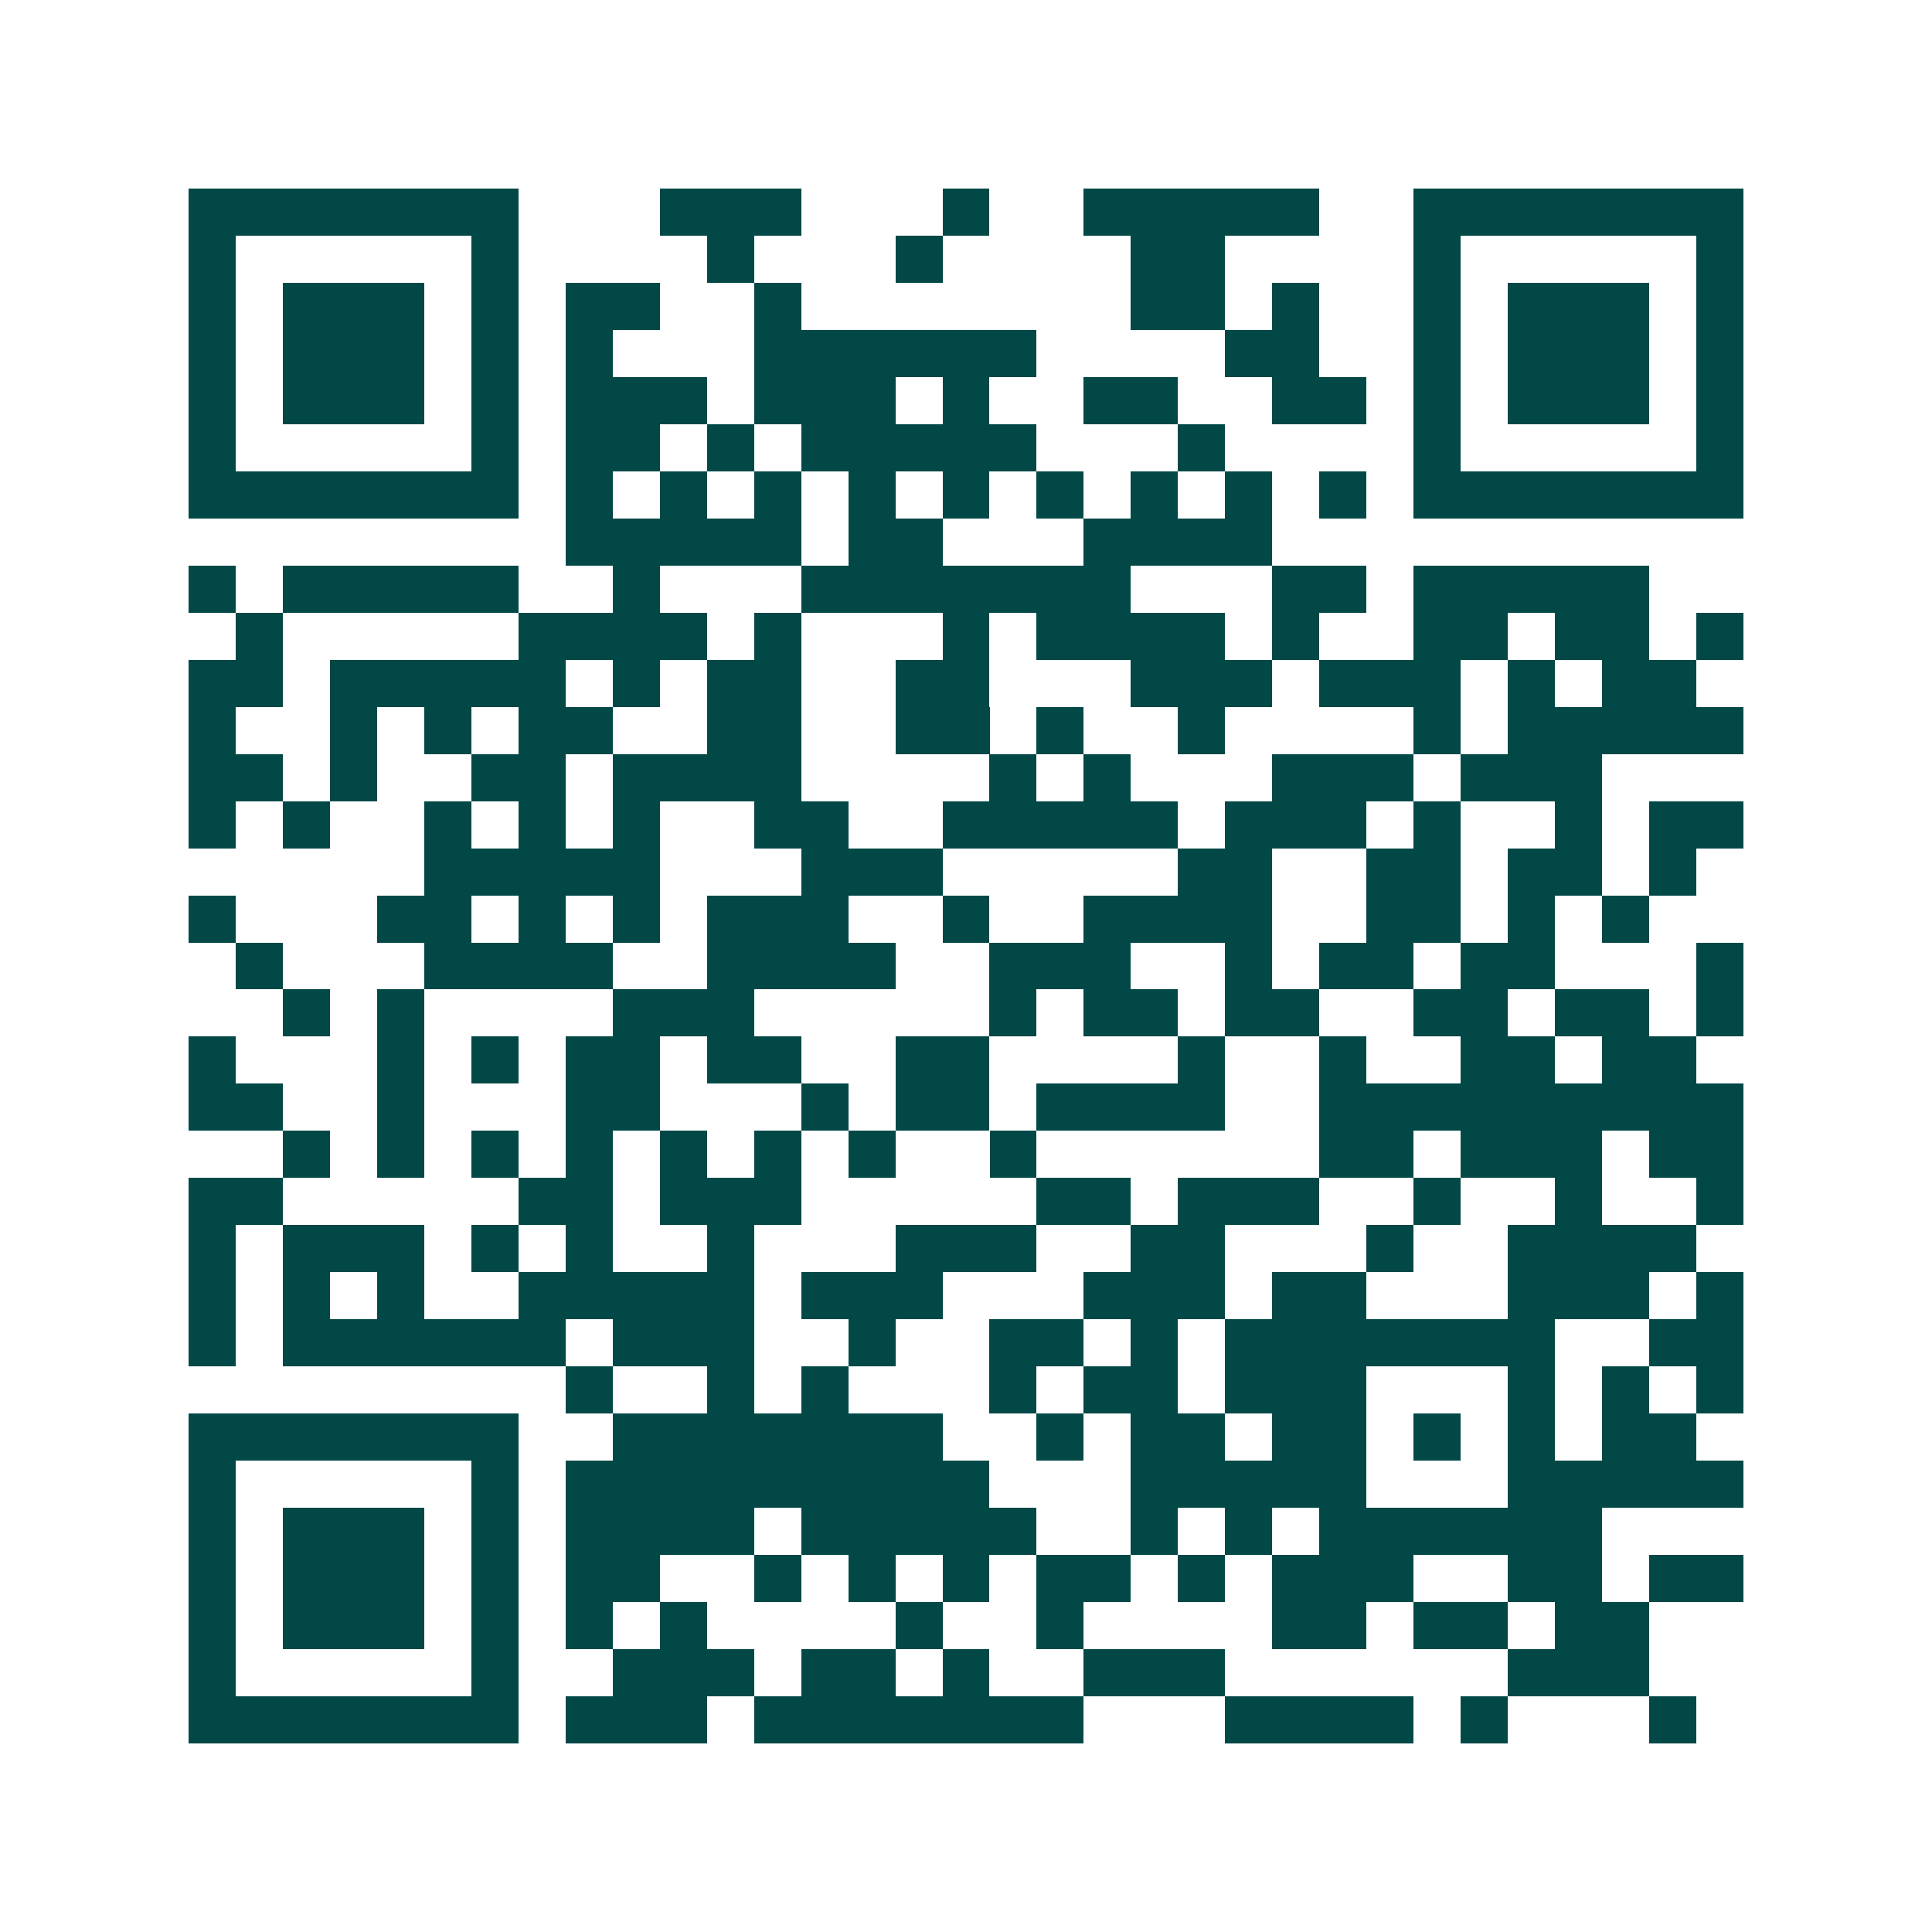 <svg xmlns="http://www.w3.org/2000/svg" width="200" height="200" viewBox="0 0 41 41" shape-rendering="crispEdges"><path fill="#ffffff" d="M0 0h41v41H0z"/><path stroke="#014847" d="M4 4.5h7m3 0h3m3 0h1m2 0h5m2 0h7M4 5.5h1m5 0h1m4 0h1m3 0h1m4 0h2m4 0h1m5 0h1M4 6.5h1m1 0h3m1 0h1m1 0h2m2 0h1m7 0h2m1 0h1m2 0h1m1 0h3m1 0h1M4 7.5h1m1 0h3m1 0h1m1 0h1m3 0h6m4 0h2m2 0h1m1 0h3m1 0h1M4 8.5h1m1 0h3m1 0h1m1 0h3m1 0h3m1 0h1m2 0h2m2 0h2m1 0h1m1 0h3m1 0h1M4 9.5h1m5 0h1m1 0h2m1 0h1m1 0h5m3 0h1m4 0h1m5 0h1M4 10.5h7m1 0h1m1 0h1m1 0h1m1 0h1m1 0h1m1 0h1m1 0h1m1 0h1m1 0h1m1 0h7M12 11.5h5m1 0h2m3 0h4M4 12.5h1m1 0h5m2 0h1m3 0h7m3 0h2m1 0h5M5 13.5h1m5 0h4m1 0h1m3 0h1m1 0h4m1 0h1m2 0h2m1 0h2m1 0h1M4 14.5h2m1 0h5m1 0h1m1 0h2m2 0h2m3 0h3m1 0h3m1 0h1m1 0h2M4 15.5h1m2 0h1m1 0h1m1 0h2m2 0h2m2 0h2m1 0h1m2 0h1m4 0h1m1 0h5M4 16.5h2m1 0h1m2 0h2m1 0h4m4 0h1m1 0h1m3 0h3m1 0h3M4 17.5h1m1 0h1m2 0h1m1 0h1m1 0h1m2 0h2m2 0h5m1 0h3m1 0h1m2 0h1m1 0h2M9 18.5h5m3 0h3m5 0h2m2 0h2m1 0h2m1 0h1M4 19.5h1m3 0h2m1 0h1m1 0h1m1 0h3m2 0h1m2 0h4m2 0h2m1 0h1m1 0h1M5 20.5h1m3 0h4m2 0h4m2 0h3m2 0h1m1 0h2m1 0h2m3 0h1M6 21.5h1m1 0h1m4 0h3m5 0h1m1 0h2m1 0h2m2 0h2m1 0h2m1 0h1M4 22.5h1m3 0h1m1 0h1m1 0h2m1 0h2m2 0h2m4 0h1m2 0h1m2 0h2m1 0h2M4 23.5h2m2 0h1m3 0h2m3 0h1m1 0h2m1 0h4m2 0h9M6 24.5h1m1 0h1m1 0h1m1 0h1m1 0h1m1 0h1m1 0h1m2 0h1m6 0h2m1 0h3m1 0h2M4 25.5h2m5 0h2m1 0h3m5 0h2m1 0h3m2 0h1m2 0h1m2 0h1M4 26.5h1m1 0h3m1 0h1m1 0h1m2 0h1m3 0h3m2 0h2m3 0h1m2 0h4M4 27.5h1m1 0h1m1 0h1m2 0h5m1 0h3m3 0h3m1 0h2m3 0h3m1 0h1M4 28.5h1m1 0h6m1 0h3m2 0h1m2 0h2m1 0h1m1 0h7m2 0h2M12 29.5h1m2 0h1m1 0h1m3 0h1m1 0h2m1 0h3m3 0h1m1 0h1m1 0h1M4 30.5h7m2 0h7m2 0h1m1 0h2m1 0h2m1 0h1m1 0h1m1 0h2M4 31.5h1m5 0h1m1 0h9m3 0h5m3 0h5M4 32.5h1m1 0h3m1 0h1m1 0h4m1 0h5m2 0h1m1 0h1m1 0h6M4 33.5h1m1 0h3m1 0h1m1 0h2m2 0h1m1 0h1m1 0h1m1 0h2m1 0h1m1 0h3m2 0h2m1 0h2M4 34.5h1m1 0h3m1 0h1m1 0h1m1 0h1m4 0h1m2 0h1m4 0h2m1 0h2m1 0h2M4 35.5h1m5 0h1m2 0h3m1 0h2m1 0h1m2 0h3m6 0h3M4 36.5h7m1 0h3m1 0h7m3 0h4m1 0h1m3 0h1"/></svg>
